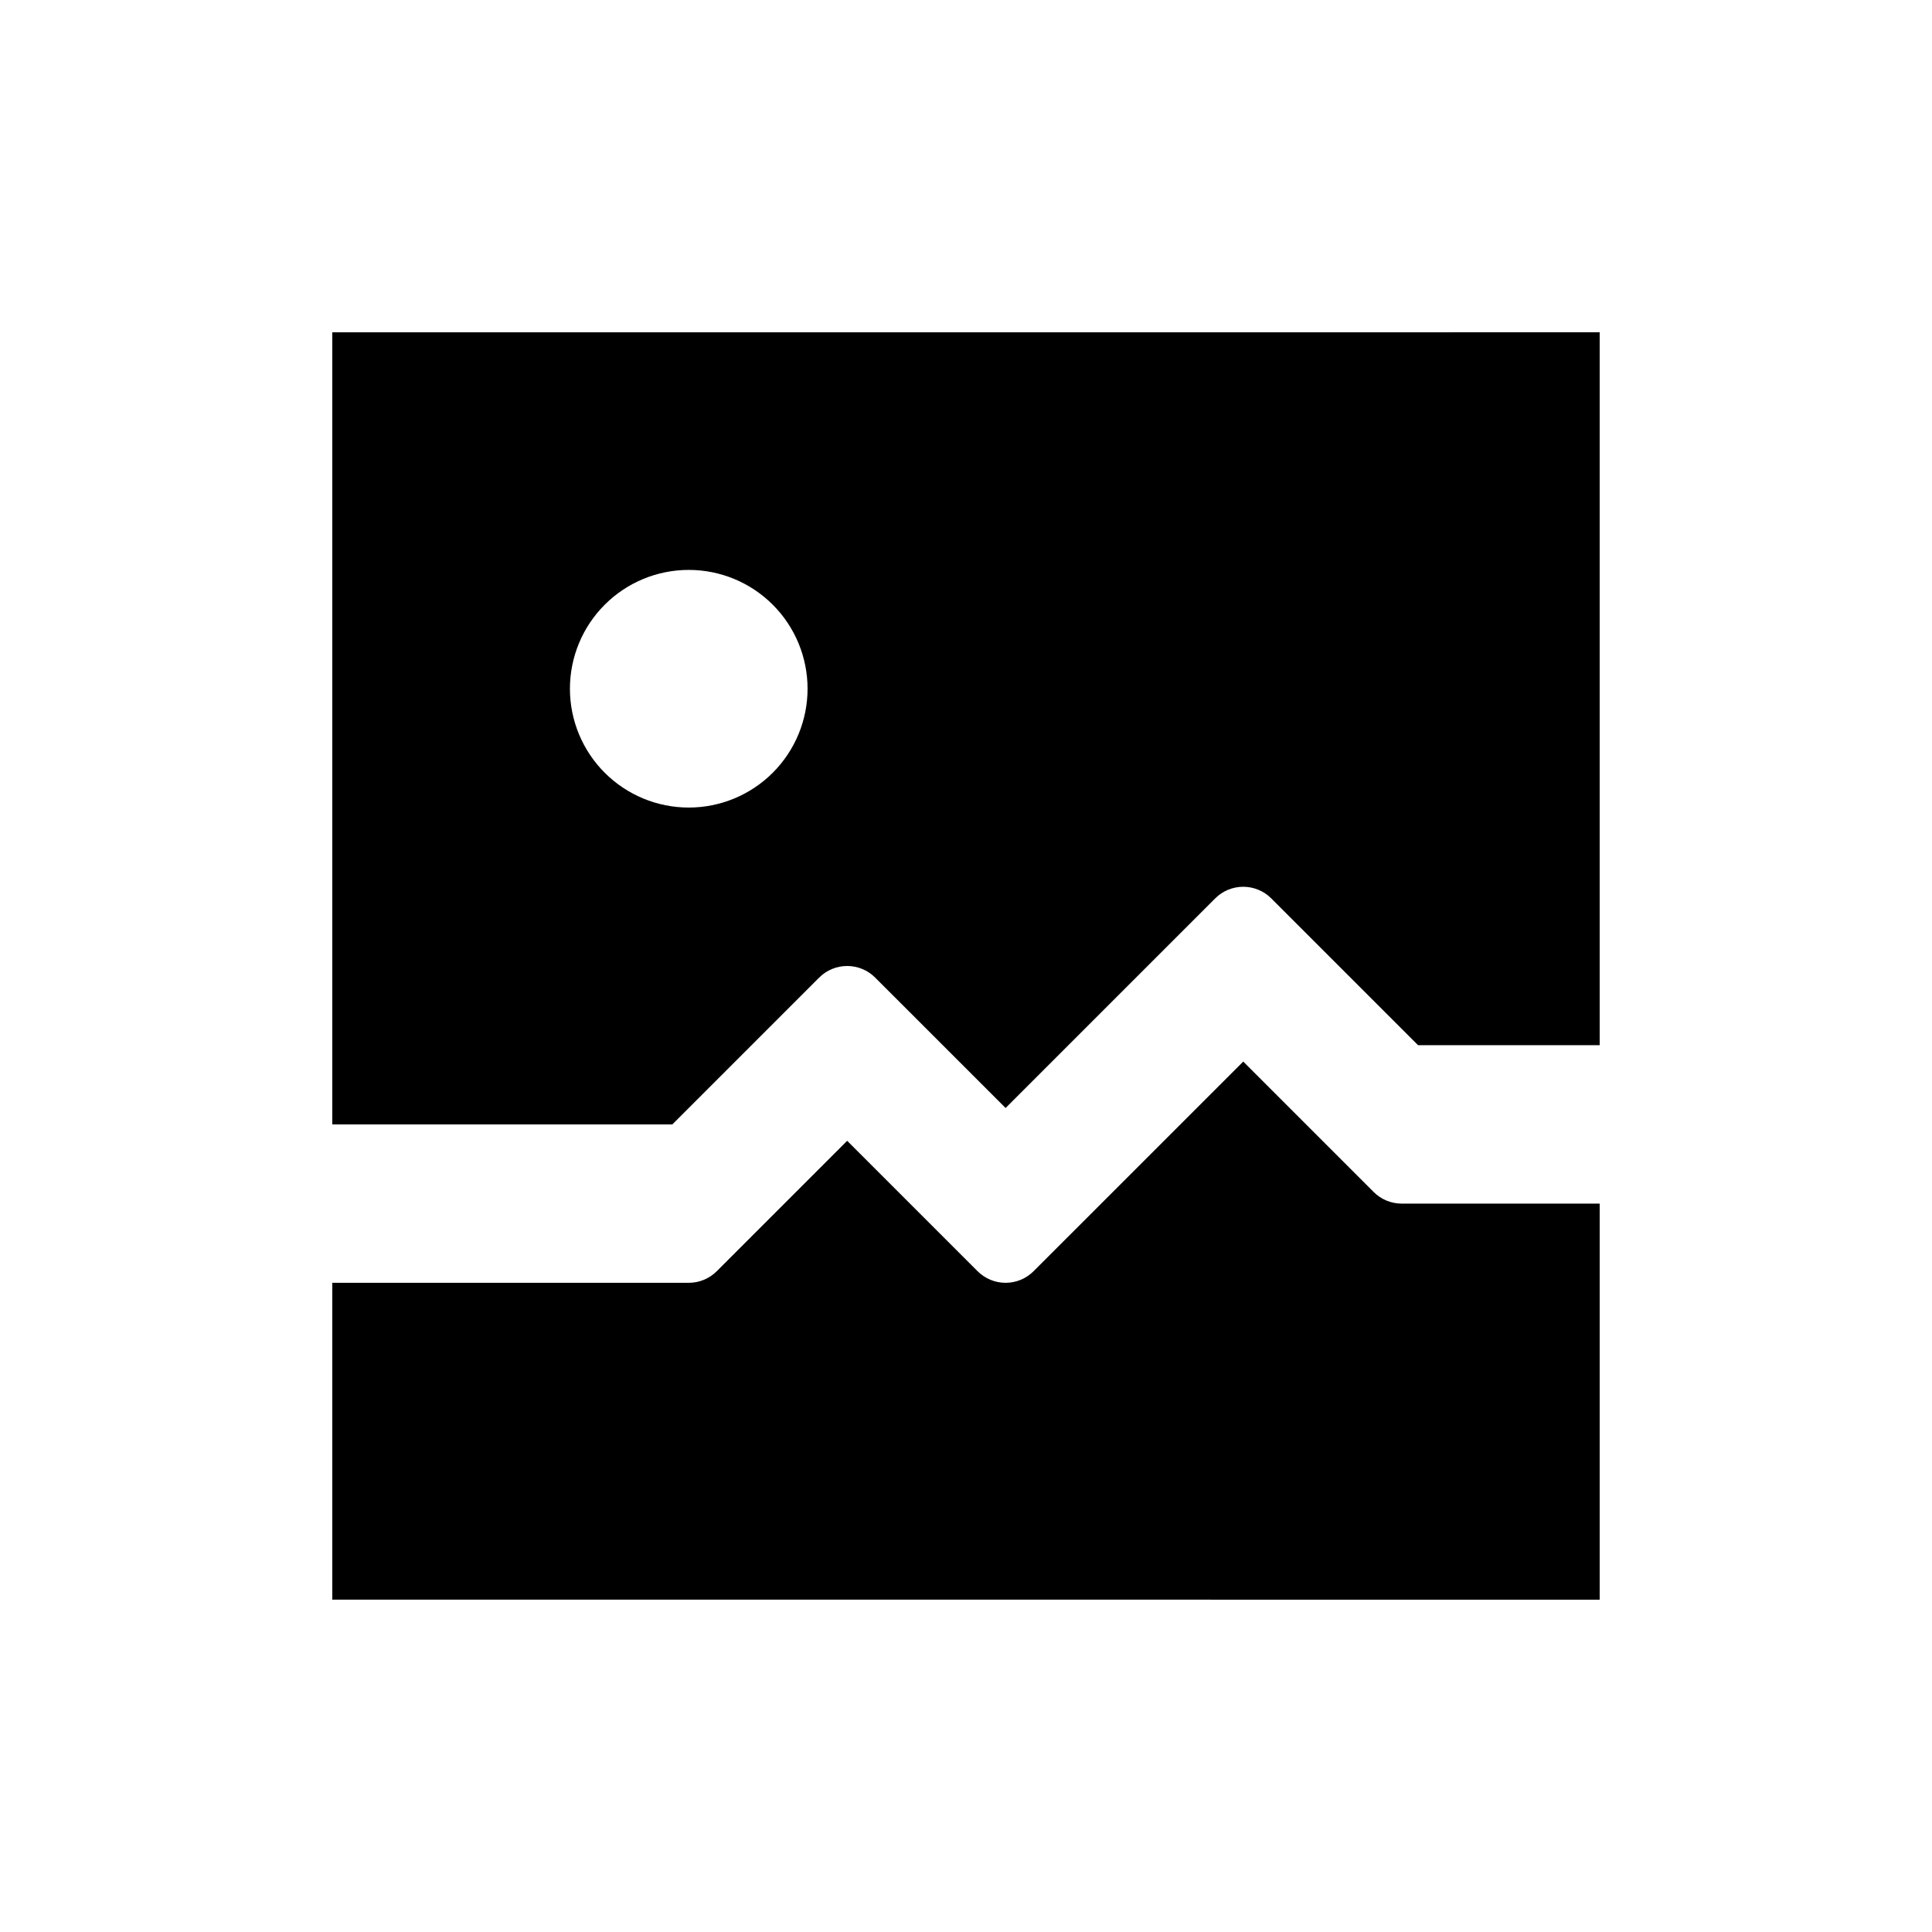 <?xml version="1.0" encoding="UTF-8"?>
<!-- Uploaded to: ICON Repo, www.iconrepo.com, Generator: ICON Repo Mixer Tools -->
<svg fill="#000000" width="800px" height="800px" version="1.1" viewBox="144 144 512 512" xmlns="http://www.w3.org/2000/svg">
 <path d="m232.06 232.06v209.92h90.117l38.91-38.91c1.969-1.969 4.637-3.074 7.422-3.074 2.781 0 5.453 1.105 7.418 3.074l34.566 34.562 55.555-55.555c1.965-1.969 4.637-3.074 7.418-3.074 2.785 0 5.453 1.105 7.422 3.074l38.91 38.91h48.133v-188.93zm94.465 125.95c-8.352 0-16.363-3.32-22.266-9.223-5.906-5.906-9.223-13.914-9.223-22.266 0-8.352 3.316-16.363 9.223-22.266 5.902-5.906 13.914-9.223 22.266-9.223 8.352 0 16.359 3.316 22.266 9.223 5.902 5.902 9.223 13.914 9.223 22.266 0 8.352-3.32 16.359-9.223 22.266-5.906 5.902-13.914 9.223-22.266 9.223zm188.93 104.96h52.477v104.96l-335.87-0.004v-83.969h94.465c2.781 0.004 5.453-1.105 7.422-3.074l34.562-34.562 34.562 34.562c1.969 1.969 4.637 3.074 7.418 3.074 2.785 0 5.453-1.105 7.422-3.074l55.559-55.555 34.562 34.562c1.965 1.969 4.637 3.078 7.418 3.078z"/>
</svg>